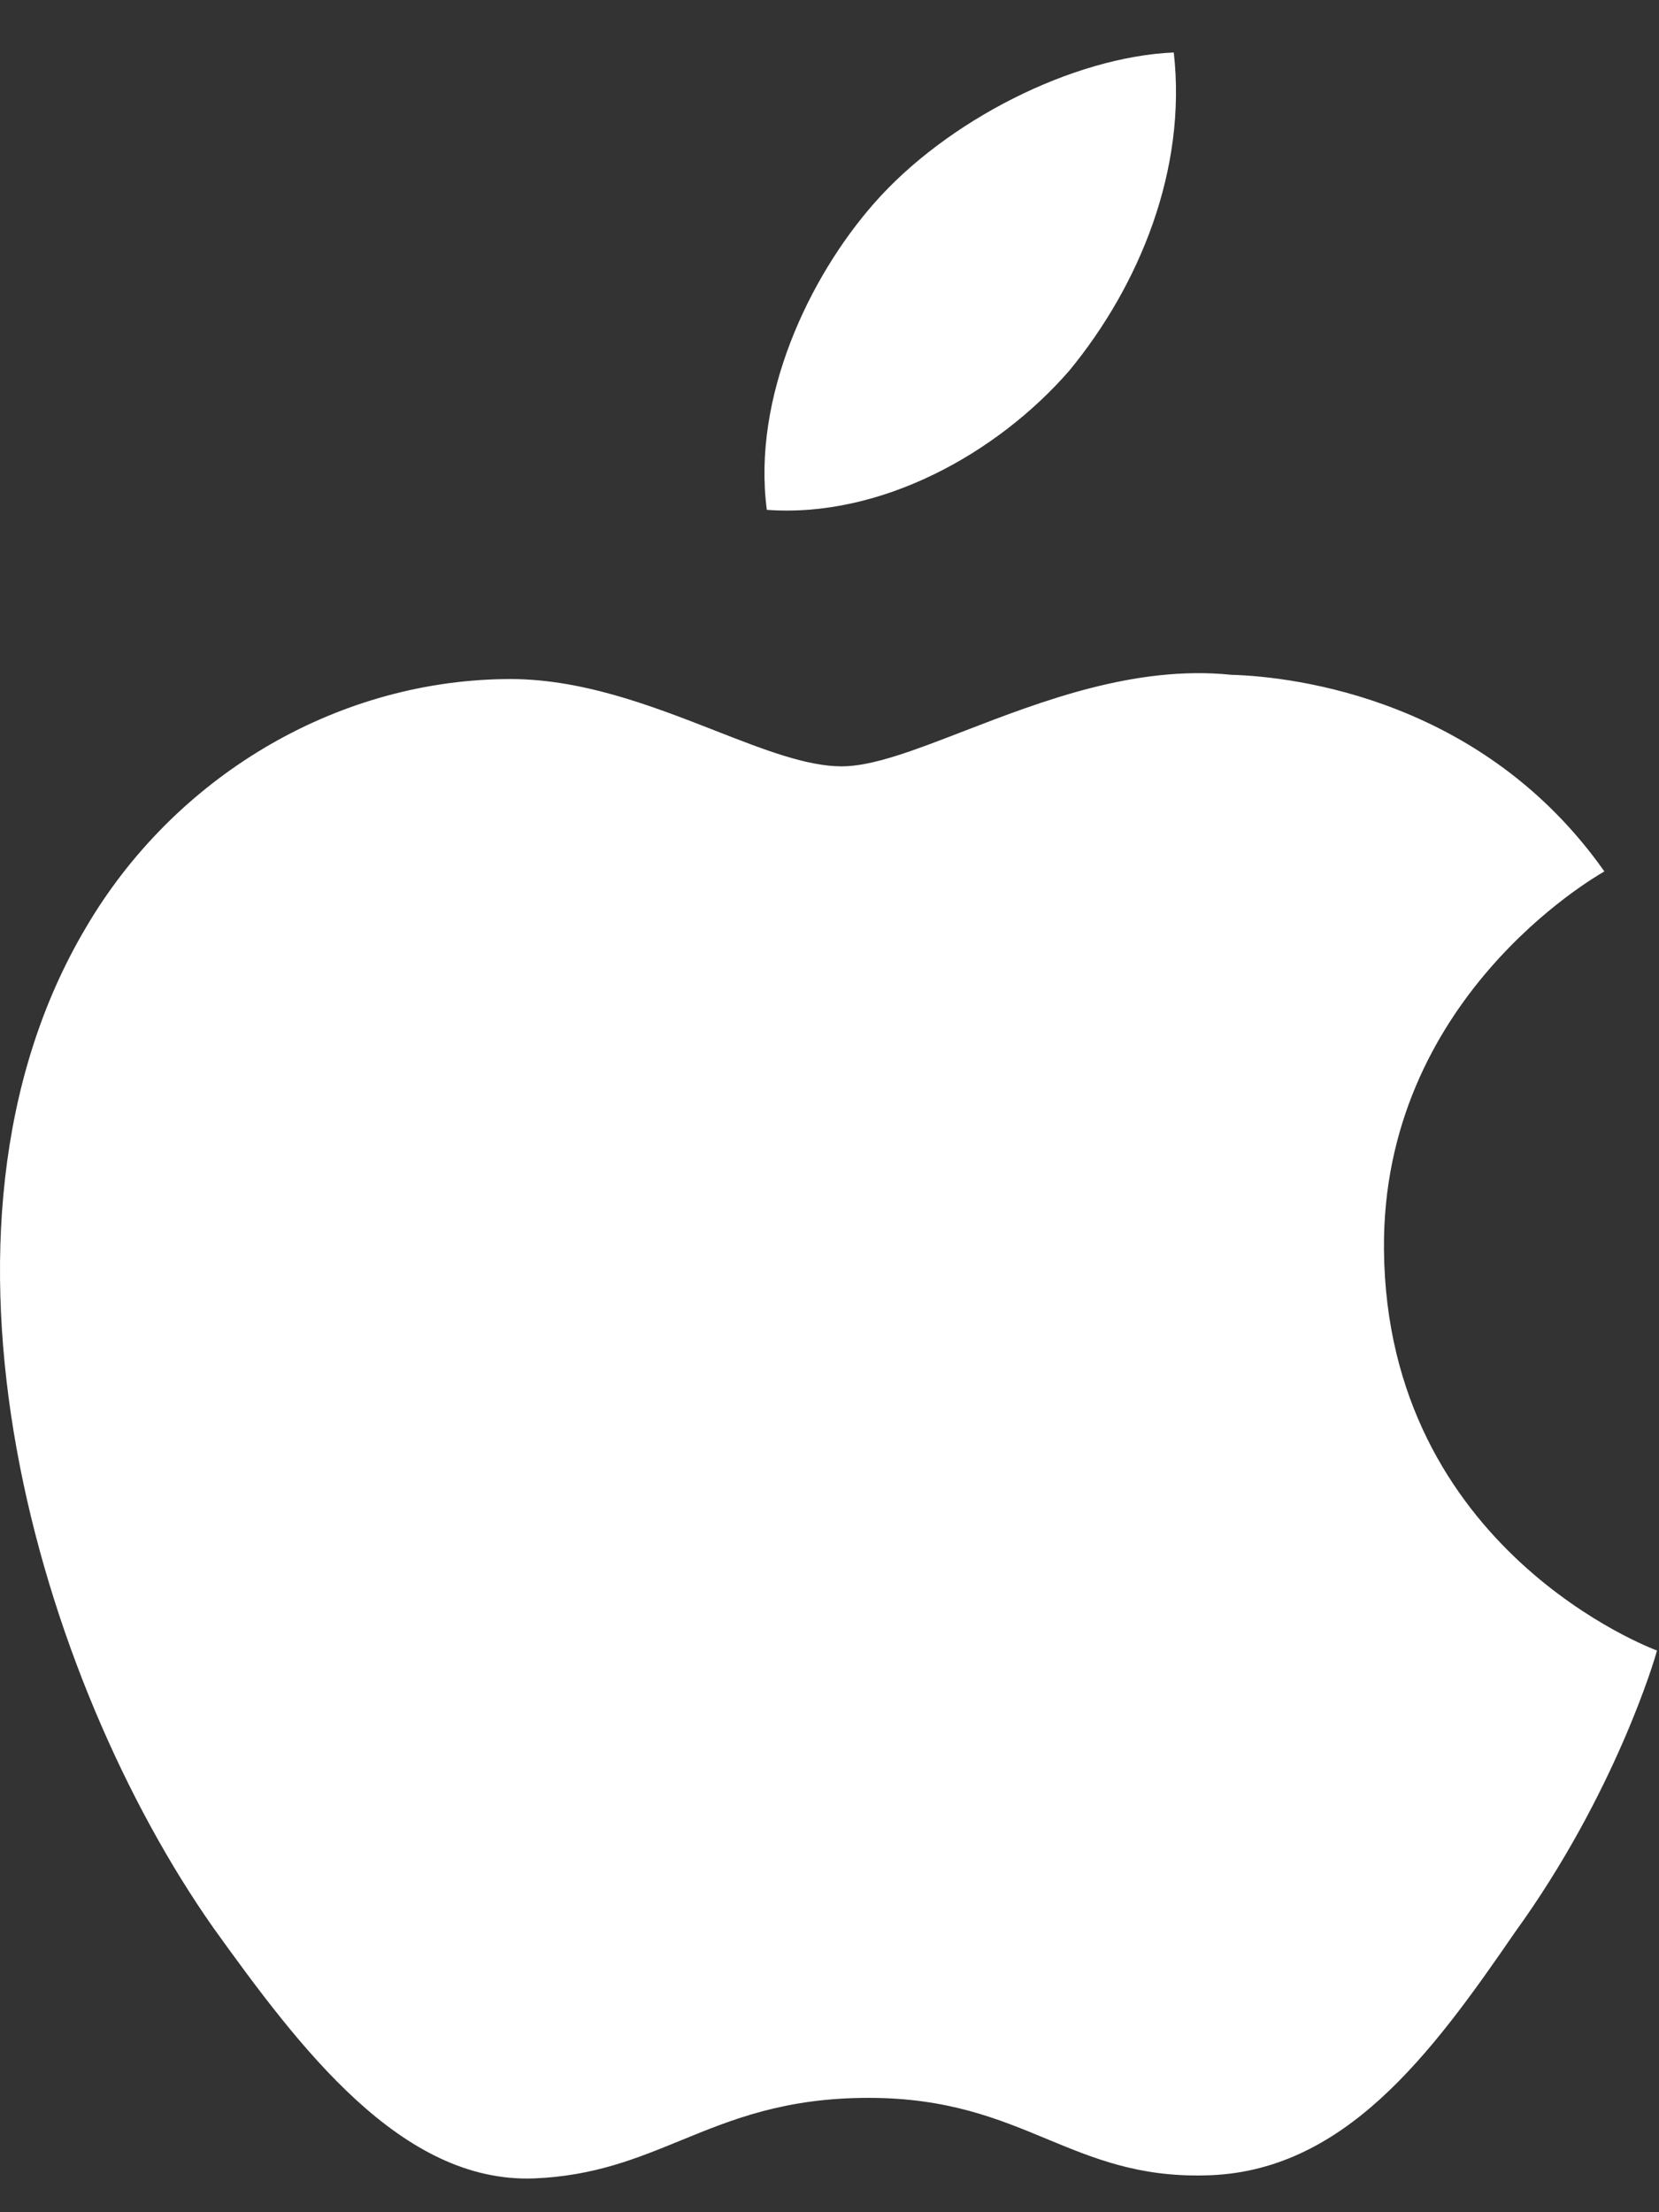 <svg width="27" height="36" viewBox="0 0 27 36" fill="none" xmlns="http://www.w3.org/2000/svg">
<rect x="0" y="0" width="27" height="36" fill="#333333" stroke="none"/>
<path fill-rule="evenodd" clip-rule="evenodd" d="M19.103 0.854C19.319 2.764 18.542 4.645 17.406 6.028C16.222 7.39 14.326 8.432 12.48 8.297C12.238 6.46 13.174 4.506 14.221 3.314C15.404 1.961 17.46 0.924 19.103 0.854ZM26.109 14.182C25.921 14.291 22.486 16.276 22.524 20.336C22.567 25.225 26.914 26.841 26.967 26.859C26.941 26.973 26.286 29.191 24.656 31.444C23.294 33.427 21.868 35.365 19.602 35.401C18.525 35.425 17.797 35.123 17.039 34.809C16.249 34.481 15.425 34.139 14.136 34.139C12.769 34.139 11.909 34.492 11.079 34.832C10.361 35.126 9.667 35.411 8.688 35.45C6.53 35.528 4.881 33.333 3.47 31.368C0.65 27.355 -1.546 20.059 1.398 15.095C2.825 12.66 5.426 11.092 8.206 11.051C9.431 11.026 10.605 11.486 11.635 11.888C12.422 12.196 13.124 12.471 13.699 12.471C14.205 12.471 14.888 12.207 15.684 11.899C16.938 11.415 18.473 10.821 20.036 10.981C21.105 11.012 24.148 11.393 26.111 14.181L26.109 14.182Z" fill="white"/>
</svg>
